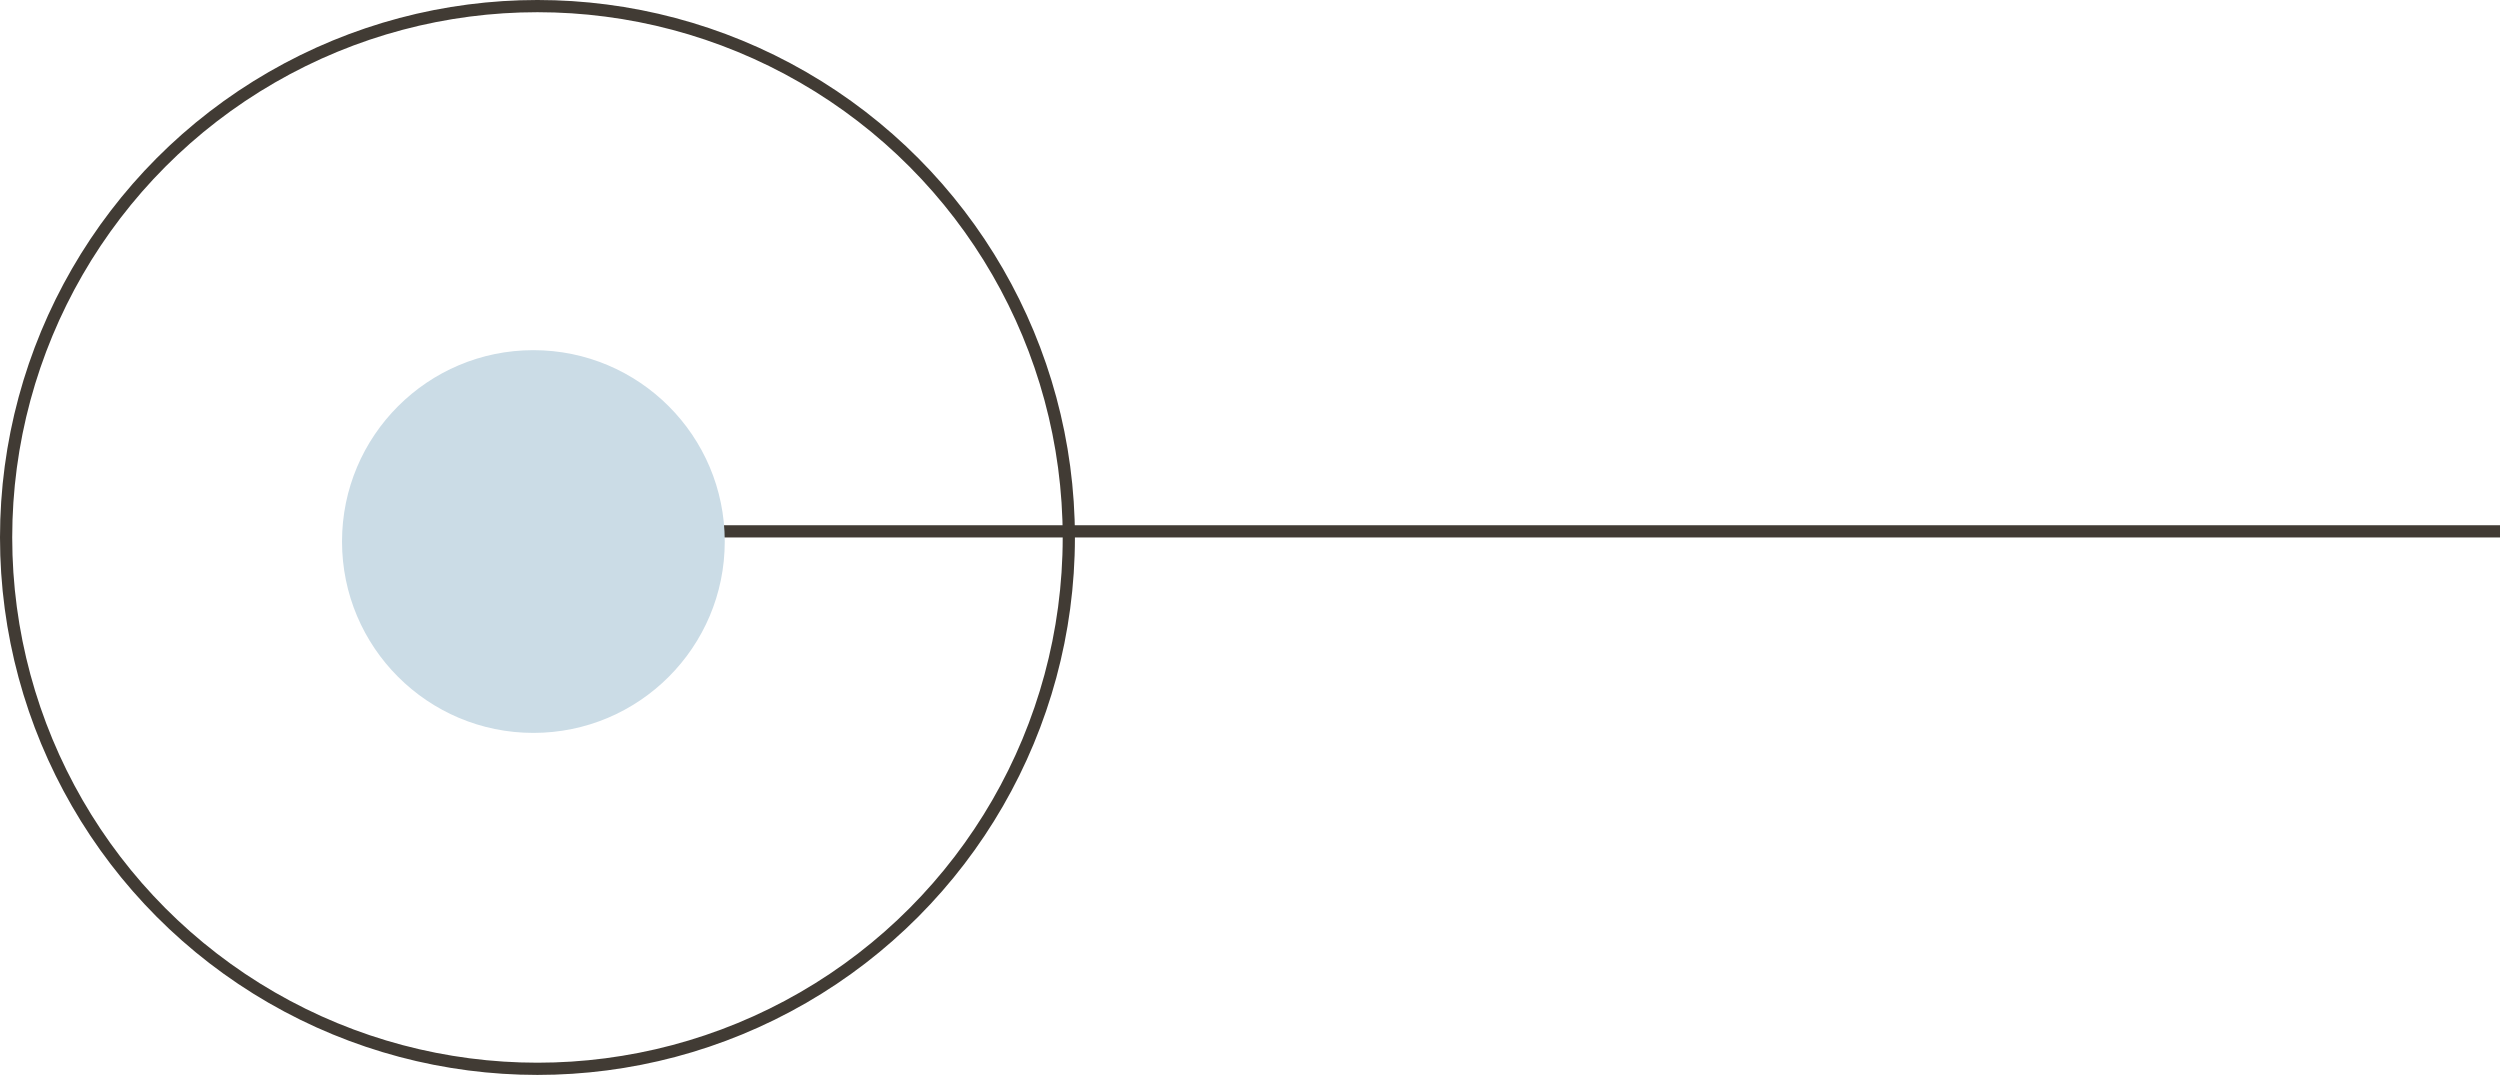 <?xml version="1.0" encoding="UTF-8"?> <svg xmlns="http://www.w3.org/2000/svg" width="307" height="132" viewBox="0 0 307 132" fill="none"> <circle cx="66" cy="66" r="65.25" stroke="#413B34" stroke-width="1.5"></circle> <line x1="66" y1="65.25" x2="307" y2="65.25" stroke="#413B34" stroke-width="1.5"></line> <circle cx="65.5" cy="66.5" r="23.5" fill="#CBDCE6"></circle> </svg> 
